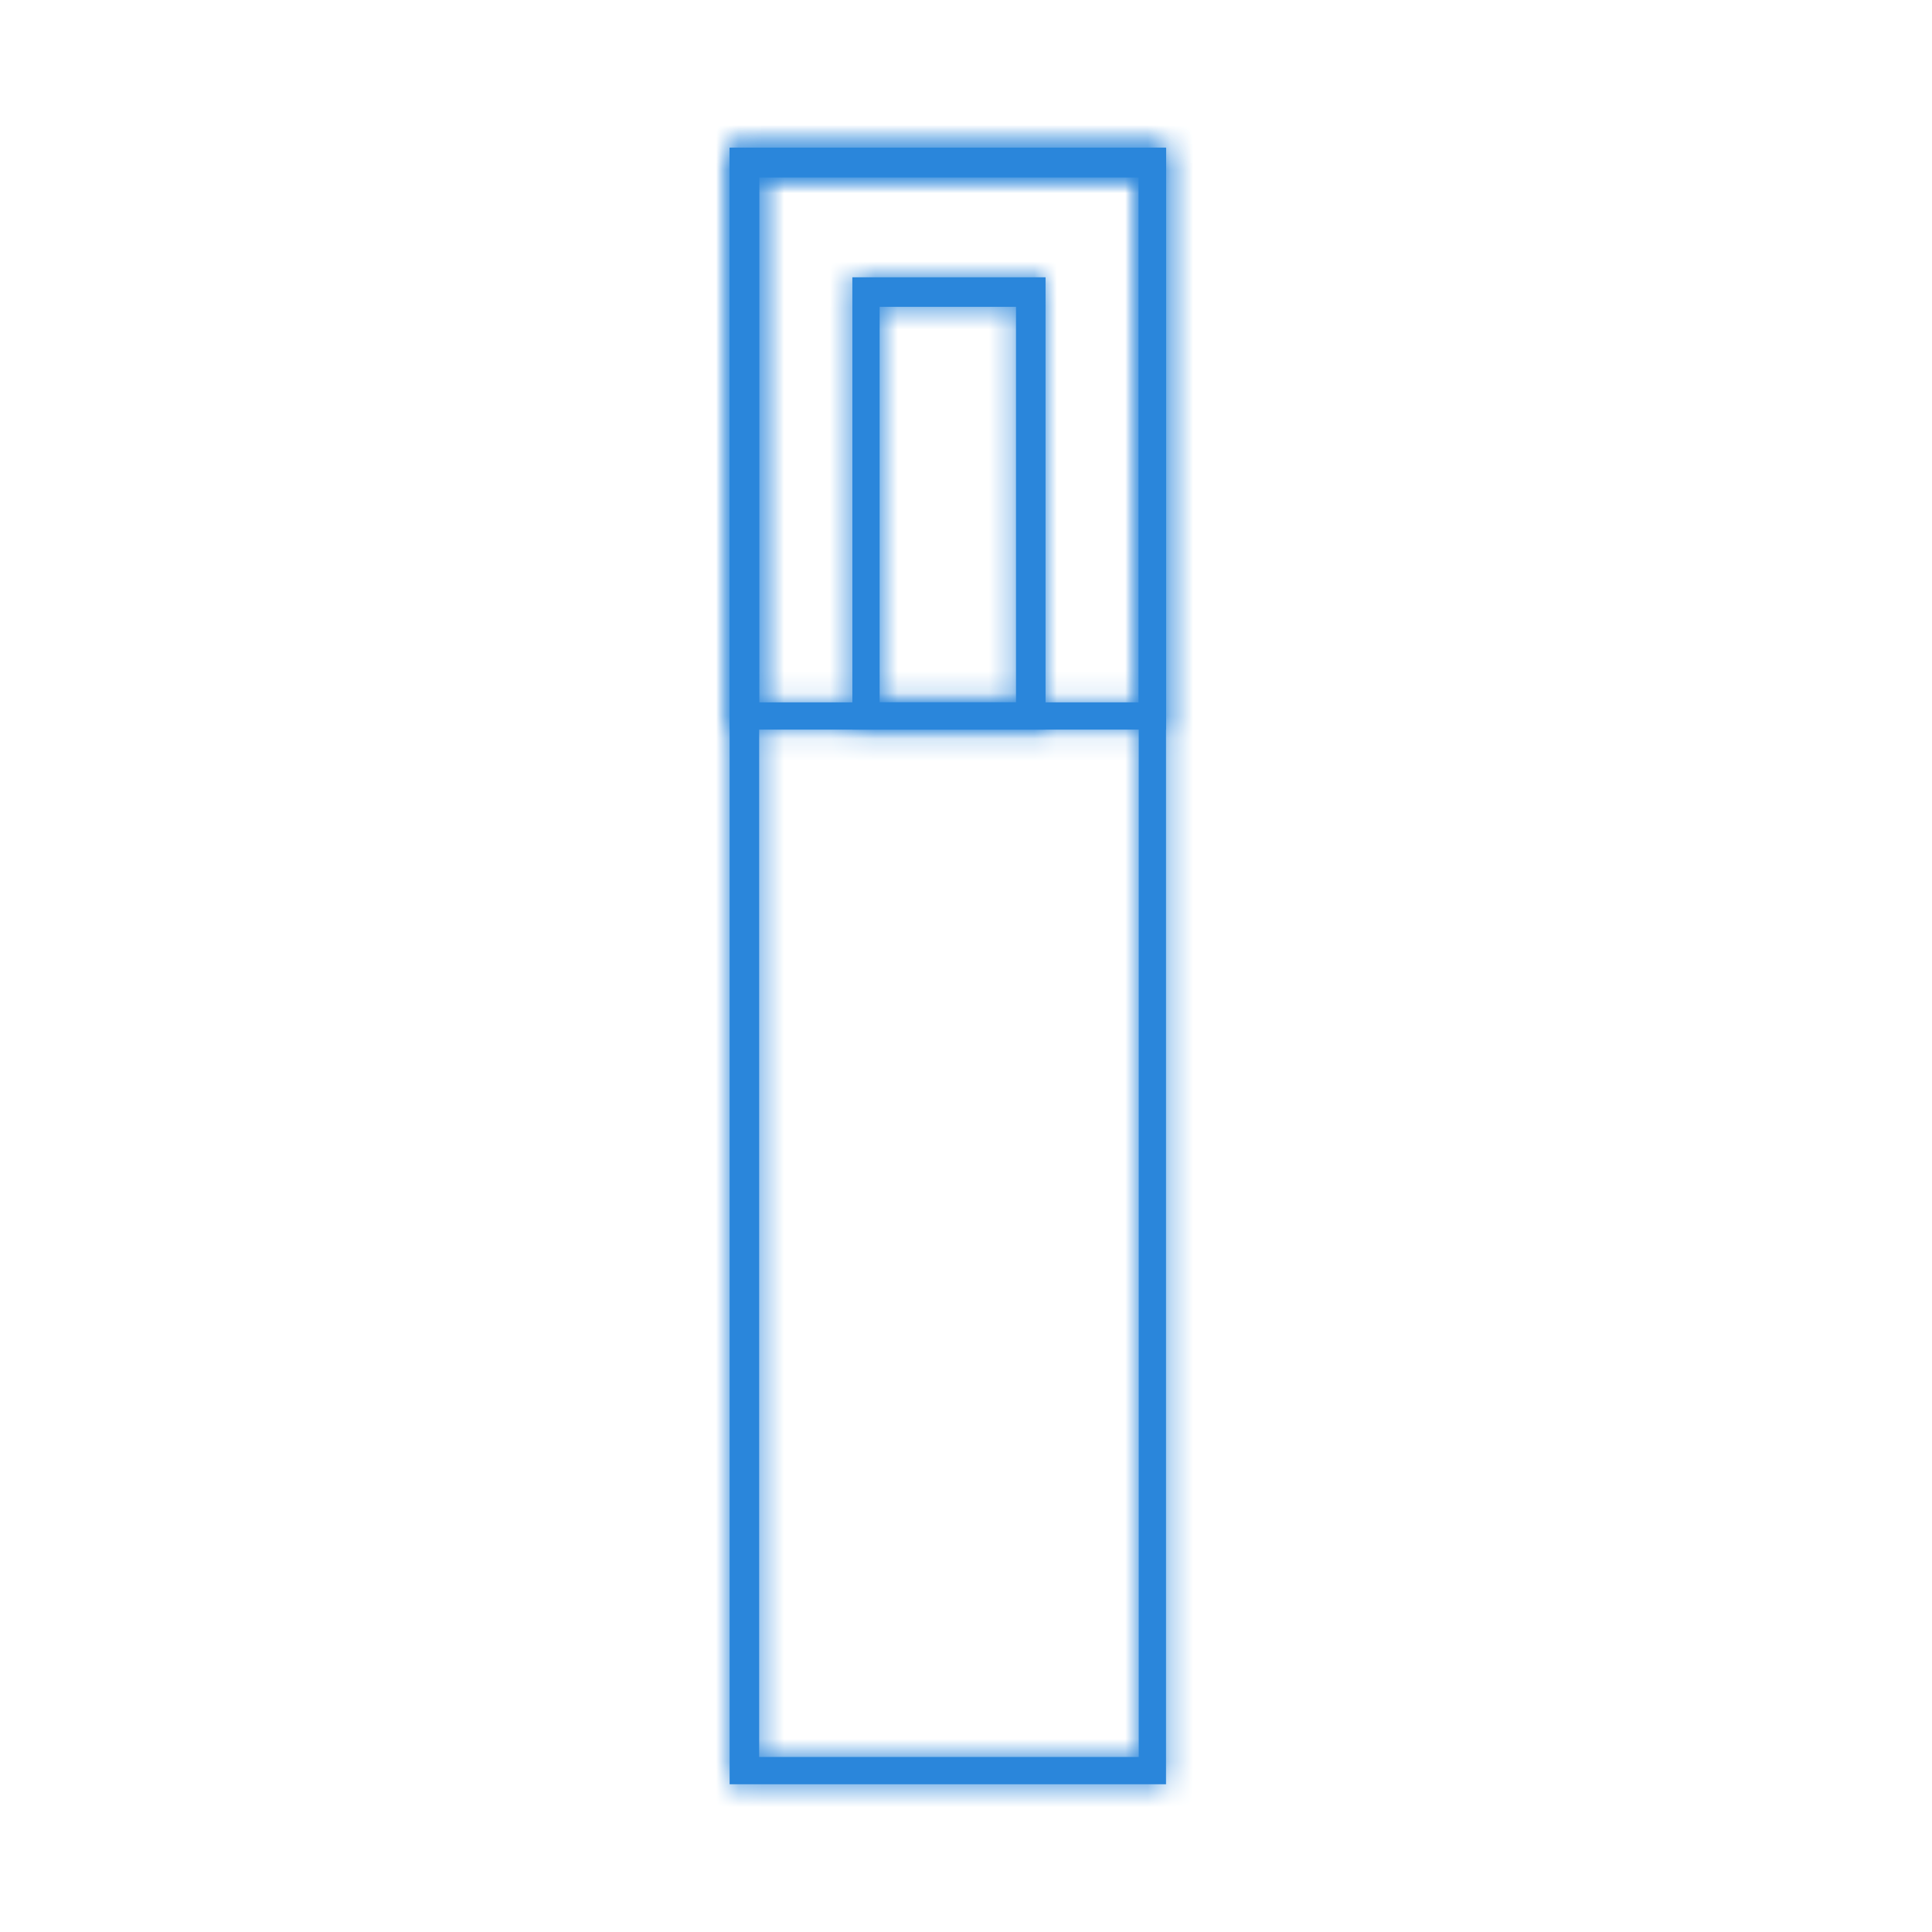 <?xml version="1.0" encoding="UTF-8"?>
<svg xmlns="http://www.w3.org/2000/svg" width="85" height="85" viewBox="0 0 85 85" fill="none">
  <mask id="path-1-inside-1_538_2491" fill="white">
    <path d="M50.1 7.8V30.9H33.4V7.8H50.1ZM51.3 6.5H32.1V32.1H51.3V6.5Z"></path>
  </mask>
  <path d="M50.1 7.8V30.9H33.4V7.8H50.1ZM51.3 6.5H32.1V32.1H51.3V6.5Z" fill="#2A86DB"></path>
  <path d="M50.1 7.8H52.1V5.8H50.1V7.8ZM50.1 30.9V32.9H52.1V30.9H50.1ZM33.4 30.9H31.4V32.9H33.4V30.9ZM33.4 7.8V5.8H31.4V7.8H33.4ZM51.3 6.5H53.3V4.5H51.3V6.5ZM32.1 6.5V4.5H30.1V6.5H32.1ZM32.1 32.1H30.1V34.1H32.1V32.1ZM51.3 32.1V34.1H53.3V32.1H51.3ZM48.1 7.8V30.9H52.1V7.8H48.1ZM50.1 28.9H33.4V32.9H50.1V28.9ZM35.4 30.9V7.8H31.4V30.9H35.4ZM33.4 9.8H50.1V5.8H33.4V9.8ZM51.3 4.5H32.1V8.5H51.3V4.5ZM30.1 6.5V32.1H34.1V6.5H30.1ZM32.1 34.1H51.3V30.1H32.1V34.1ZM53.3 32.1V6.5H49.3V32.1H53.3Z" fill="#2A86DB" mask="url(#path-1-inside-1_538_2491)"></path>
  <mask id="path-3-inside-2_538_2491" fill="white">
    <path d="M44.7 13.5V30.9H38.7V13.5H44.7ZM46 12.2H37.5V32.1H46V12.2Z"></path>
  </mask>
  <path d="M44.7 13.5V30.9H38.7V13.5H44.7ZM46 12.2H37.5V32.1H46V12.2Z" fill="#2A86DB"></path>
  <path d="M44.7 13.5H46.7V11.5H44.7V13.5ZM44.7 30.9V32.9H46.7V30.9H44.7ZM38.7 30.9H36.7V32.9H38.7V30.9ZM38.7 13.5V11.5H36.7V13.5H38.7ZM46 12.2H48V10.2H46V12.2ZM37.5 12.2V10.2H35.5V12.2H37.5ZM37.5 32.1H35.5V34.1H37.5V32.1ZM46 32.1V34.1H48V32.1H46ZM42.7 13.5V30.9H46.7V13.5H42.7ZM44.7 28.9H38.7V32.9H44.7V28.9ZM40.7 30.9V13.5H36.7V30.9H40.7ZM38.7 15.5H44.7V11.5H38.7V15.5ZM46 10.2H37.5V14.2H46V10.2ZM35.5 12.2V32.1H39.5V12.2H35.5ZM37.5 34.1H46V30.1H37.5V34.1ZM48 32.1V12.2H44V32.1H48Z" fill="#2A86DB" mask="url(#path-3-inside-2_538_2491)"></path>
  <mask id="path-5-inside-3_538_2491" fill="white">
    <path d="M50.1 7.8V77.3H33.4V7.8H50.1ZM51.3 6.5H32.1V78.5H51.3V6.5Z"></path>
  </mask>
  <path d="M50.1 7.8V77.3H33.4V7.8H50.1ZM51.3 6.5H32.1V78.5H51.3V6.5Z" fill="#2A86DB"></path>
  <path d="M50.1 7.8H52.1V5.8H50.1V7.8ZM50.1 77.3V79.3H52.1V77.3H50.1ZM33.4 77.3H31.4V79.3H33.4V77.3ZM33.4 7.8V5.8H31.4V7.8H33.4ZM51.3 6.5H53.3V4.5H51.3V6.5ZM32.1 6.5V4.5H30.1V6.5H32.1ZM32.1 78.5H30.1V80.5H32.1V78.5ZM51.3 78.5V80.5H53.3V78.5H51.3ZM48.1 7.8V77.3H52.1V7.8H48.1ZM50.1 75.3H33.4V79.3H50.1V75.3ZM35.4 77.3V7.8H31.4V77.3H35.4ZM33.4 9.8H50.1V5.8H33.4V9.8ZM51.3 4.5H32.1V8.5H51.3V4.5ZM30.1 6.5V78.5H34.1V6.5H30.1ZM32.1 80.5H51.3V76.5H32.1V80.5ZM53.3 78.5V6.5H49.3V78.5H53.3Z" fill="#2A86DB" mask="url(#path-5-inside-3_538_2491)"></path>
</svg>
